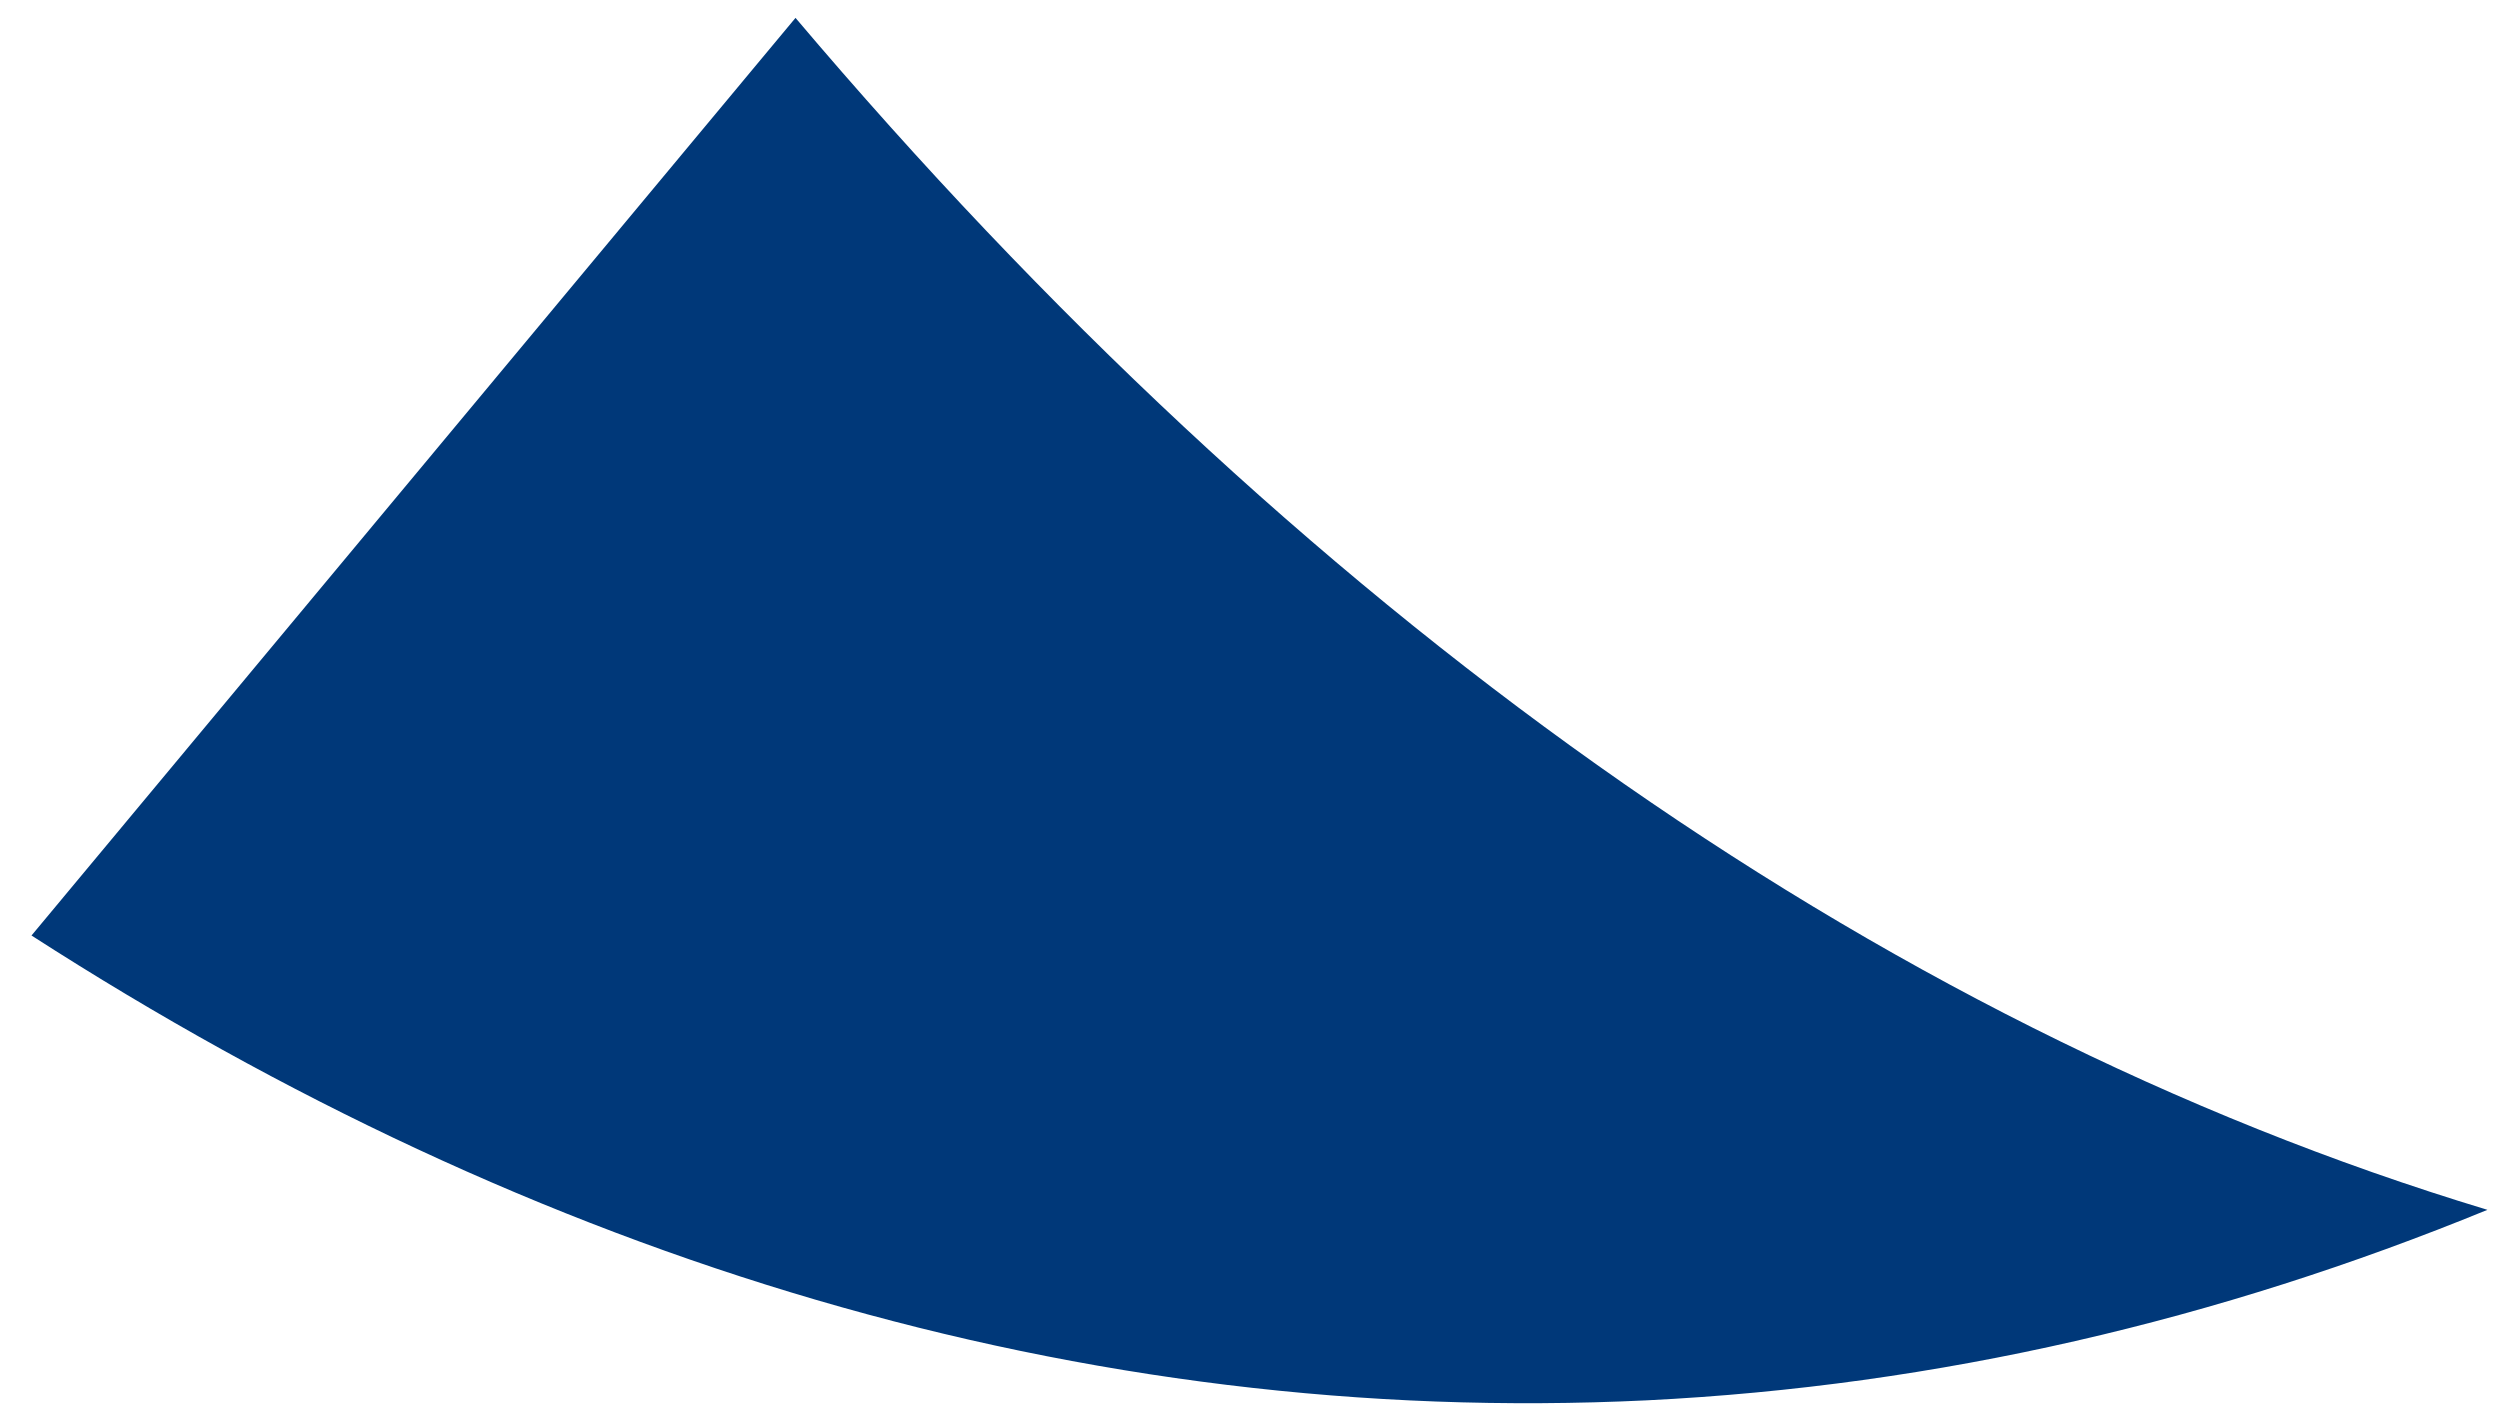 <svg width="60" height="34" viewBox="0 0 60 34" fill="none" xmlns="http://www.w3.org/2000/svg">
<path d="M19.092 0.429C31.071 14.577 44.889 24.561 59.698 29.036C53.249 31.68 46.513 33.262 39.525 33.608C25.965 34.264 12.86 30.247 0.756 22.452" fill="#003879"/>
</svg>
